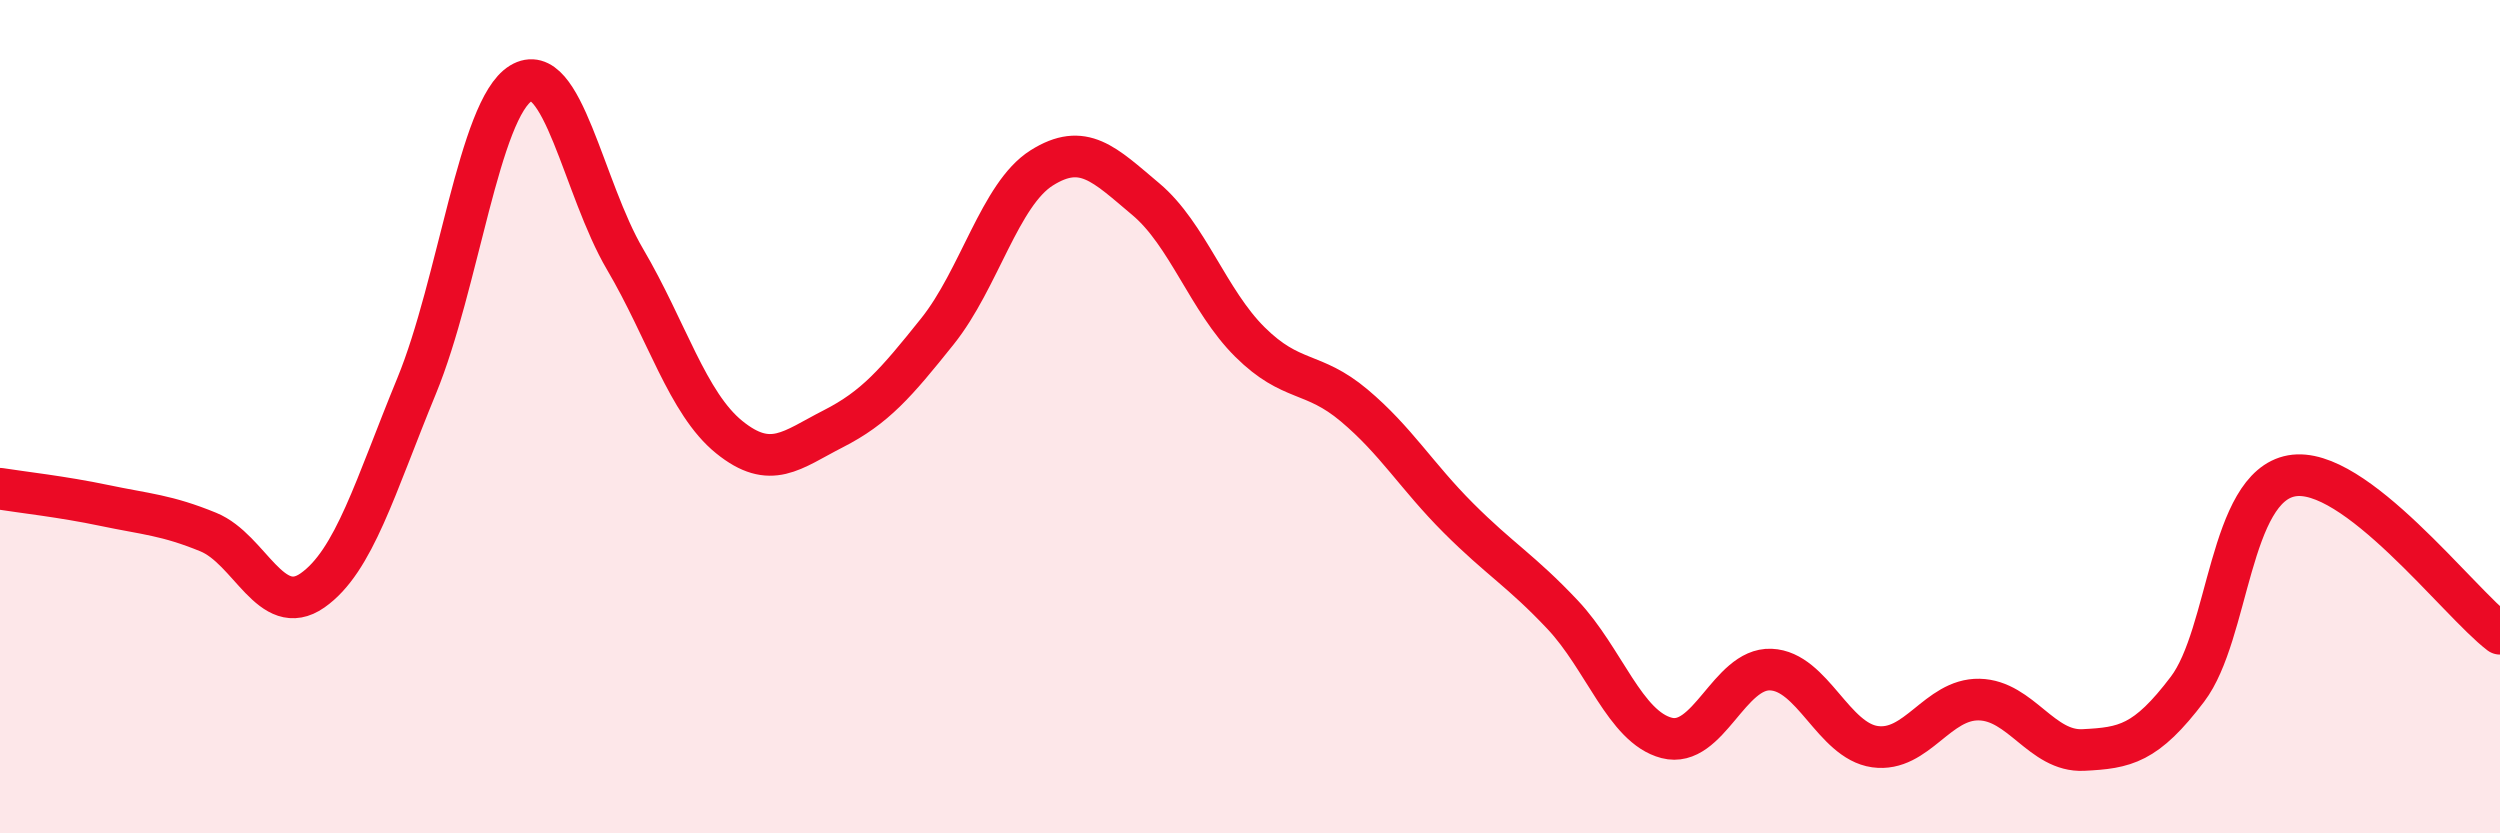 
    <svg width="60" height="20" viewBox="0 0 60 20" xmlns="http://www.w3.org/2000/svg">
      <path
        d="M 0,11.73 C 0.5,11.81 1.5,11.92 2.5,12.13 C 3.5,12.34 4,12.36 5,12.77 C 6,13.18 6.5,14.87 7.5,14.17 C 8.5,13.47 9,11.69 10,9.26 C 11,6.83 11.5,2.61 12.5,2 C 13.5,1.39 14,4.52 15,6.22 C 16,7.92 16.5,9.68 17.5,10.49 C 18.5,11.3 19,10.8 20,10.29 C 21,9.78 21.5,9.2 22.5,7.95 C 23.5,6.7 24,4.66 25,4.03 C 26,3.4 26.5,3.94 27.5,4.78 C 28.5,5.62 29,7.22 30,8.21 C 31,9.2 31.5,8.89 32.5,9.73 C 33.5,10.57 34,11.43 35,12.43 C 36,13.43 36.5,13.69 37.5,14.75 C 38.5,15.81 39,17.45 40,17.71 C 41,17.97 41.5,16.03 42.5,16.07 C 43.5,16.11 44,17.78 45,17.92 C 46,18.06 46.5,16.77 47.5,16.79 C 48.5,16.81 49,18.05 50,18 C 51,17.95 51.5,17.86 52.5,16.54 C 53.5,15.22 53.5,11.69 55,11.42 C 56.5,11.15 59,14.45 60,15.21L60 20L0 20Z"
        fill="#EB0A25"
        opacity="0.1"
        stroke-linecap="round"
        stroke-linejoin="round"
      />
      <path
        d="M 0,11.73 C 0.5,11.81 1.5,11.92 2.5,12.13 C 3.5,12.34 4,12.36 5,12.77 C 6,13.18 6.5,14.87 7.5,14.17 C 8.5,13.47 9,11.69 10,9.26 C 11,6.83 11.5,2.61 12.5,2 C 13.5,1.39 14,4.52 15,6.22 C 16,7.92 16.5,9.68 17.5,10.49 C 18.5,11.3 19,10.8 20,10.29 C 21,9.78 21.5,9.2 22.5,7.95 C 23.5,6.7 24,4.66 25,4.03 C 26,3.4 26.5,3.94 27.5,4.78 C 28.5,5.62 29,7.22 30,8.21 C 31,9.2 31.5,8.89 32.5,9.73 C 33.5,10.57 34,11.43 35,12.43 C 36,13.43 36.5,13.69 37.5,14.75 C 38.5,15.81 39,17.45 40,17.71 C 41,17.97 41.5,16.03 42.5,16.07 C 43.5,16.11 44,17.78 45,17.92 C 46,18.06 46.5,16.77 47.5,16.79 C 48.5,16.81 49,18.05 50,18 C 51,17.95 51.5,17.86 52.5,16.54 C 53.5,15.22 53.5,11.69 55,11.42 C 56.5,11.15 59,14.45 60,15.21"
        stroke="#EB0A25"
        stroke-width="1"
        fill="none"
        stroke-linecap="round"
        stroke-linejoin="round"
      />
    </svg>
  